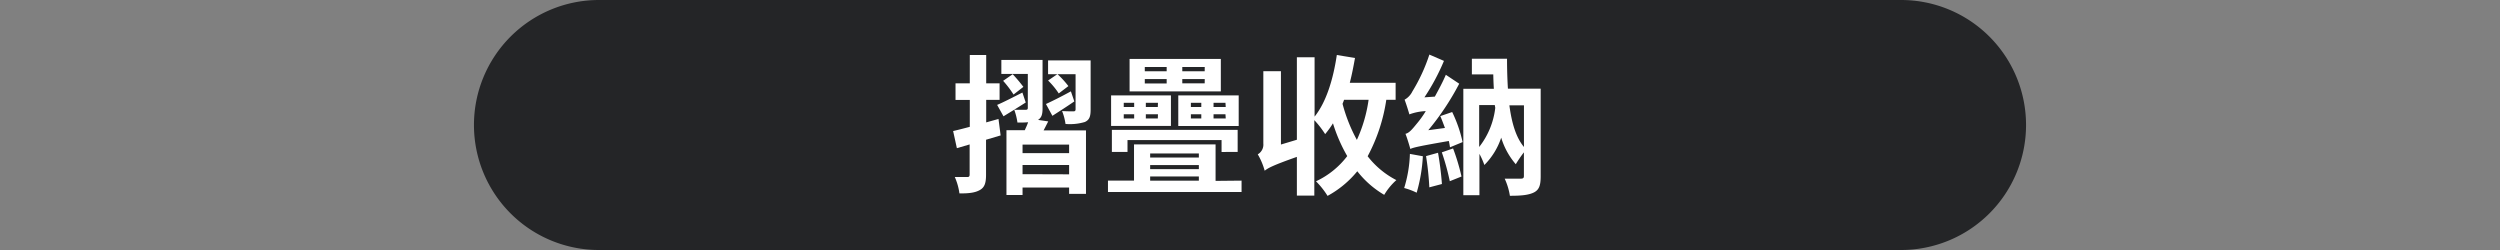 <svg id="圖層_1" data-name="圖層 1" xmlns="http://www.w3.org/2000/svg" width="480" height="48" viewBox="0 0 480 48">
  <rect x="0" y="0" width="480" height="48" fill="#808080" stroke="none"/>
  <defs>
    <style>
      .cls-1 {
        fill: #242527;
      }

      .cls-2 {
        fill: #fff;
      }
    </style>
  </defs>
  <path class="cls-1" d="M389,24a24,24,0,0,1-24,24H115A24,24,0,0,1,91,24h0A24,24,0,0,1,115,0H365a24,24,0,0,1,24,24Z"/>
  <g>
    <path class="cls-2" d="M192.12,26l-2.8.83v6.7c0,1.58-.26,2.42-1.16,2.94s-2.1.69-3.95.66a11.47,11.47,0,0,0-.89-3.14c1.06,0,2.05,0,2.39,0s.46-.12.46-.49V27.73l-2.45.72L183,25.16c.92-.21,2-.49,3.2-.81V19.19h-2.74V16h2.74V10.56h3.15V16h2.57v3.18h-2.57v4.32l2.36-.66Zm4.82-6.32c-1.45.92-2.89,1.81-4.27,2.65l-1.22-2.19c1.24-.52,3-1.44,4.85-2.37Zm4.32,3.63c-.31.61-.6,1.18-.89,1.73h8.14V37.22h-3.24V36h-8.94v1.44h-3.09V25h3.52c.23-.52.46-1,.64-1.53-.61.06-1.3.06-2.05.06a12.37,12.37,0,0,0-.61-2.45c.9,0,1.91,0,2.2,0s.4-.09.4-.38V14.19h-5.08V11.51h7.91v9.26c0,1.18-.18,1.82-.87,2.25Zm-6.66-5.16a20.45,20.45,0,0,0-2-2.63l1.84-1.27a30.88,30.88,0,0,1,2.05,2.43Zm10.67,9.61h-8.94V29.4h8.94Zm0,5.71V31.68h-8.94v1.76Zm1-14c-1.44,1-2.88,1.91-4.21,2.77l-1.24-2.27c1.21-.55,3-1.45,4.79-2.43ZM209.4,21c0,1.33-.2,2-1.1,2.42a10,10,0,0,1-3.72.38,10.85,10.85,0,0,0-.66-2.48c.89.06,1.9.06,2.19.06s.4-.12.4-.41V14.25h-3.46a17.56,17.56,0,0,1,2.08,2.28l-1.85,1.41a14.67,14.67,0,0,0-2.05-2.48L203,14.25h-1.77V11.6h8.17Z"/>
    <path class="cls-2" d="M238.38,34.68v2.19H212.73V34.68h5V27.73h15.66v7Zm-13.56-10.5H213.33V18.32h11.49Zm9.72,5V26.89H216.48v2.28h-3V24.93h24.15v4.24Zm-18.78-8.63h2v-.81h-2Zm0,2.19h2v-.8h-2Zm18.64-5.19H216.88V11.31H234.4Zm-14.6-3.87H224v-.81H219.8Zm0,2.34H224v-.84H219.8Zm2.53,3.72H220v.81h2.3Zm0,2.2H220v.8h2.3Zm-1.5,7.53v.78h9.35v-.78Zm9.35,2.22h-9.35v.78h9.35Zm-9.35,3h9.35v-.81h-9.35Zm17-10.5h-11.6V18.32h11.6Zm-6.52-11.32H227v.81h4.3Zm0,2.31H227V16h4.3Zm-2.66,5.37h2v-.81h-2Zm0,2.19h2v-.8h-2Zm6.64-3H233v.81h2.34Zm0,2.2H233v.8h2.34Z"/>
    <path class="cls-2" d="M266.17,19.16A33.19,33.19,0,0,1,262.59,30a16.51,16.51,0,0,0,5.51,4.58,12,12,0,0,0-2.33,2.83,18.28,18.28,0,0,1-5.17-4.53,19.19,19.19,0,0,1-5.71,4.73,15.41,15.41,0,0,0-2.22-2.8,16.07,16.07,0,0,0,6-4.84,30.48,30.48,0,0,1-2.74-6.29,18.32,18.32,0,0,1-1.5,2.07,18,18,0,0,0-2.08-2.68V37.56H249V30.12c-4.59,1.62-5.54,2.14-6.18,2.66a13,13,0,0,0-1.33-3.15,2.13,2.13,0,0,0,1.07-2.05V13.67h3.38V27.75l3.06-.92V11h3.4V22.39c2.25-2.8,3.58-7.19,4.27-11.83l3.49.57c-.29,1.62-.6,3.24-1,4.77h8.8v3.26Zm-8.11,0c-.08.26-.2.52-.29.78a30.75,30.75,0,0,0,2.75,6.92,27.69,27.69,0,0,0,2.25-7.7Z"/>
    <path class="cls-2" d="M273.19,30A30.93,30.93,0,0,1,272,37a12.67,12.67,0,0,0-2.4-.9,24.56,24.56,0,0,0,1.1-6.55Zm5.63-8.49a25.73,25.73,0,0,1,2,5.77l-2.42,1c-.06-.37-.12-.78-.23-1.21-5.75,1-6.76,1.24-7.39,1.53-.15-.58-.61-2.11-.93-2.91.7-.15,1.27-.84,2.17-1.94a18.69,18.69,0,0,0,1.73-2.42,10.39,10.39,0,0,0-3.15.63c-.17-.6-.6-2-.92-2.82a3.66,3.66,0,0,0,1.5-1.59,33.44,33.44,0,0,0,3.26-7.07l2.8,1.21a41.35,41.35,0,0,1-3.75,7l2-.14c.72-1.33,1.5-2.74,2.11-4.19l2.57,1.71A50.27,50.27,0,0,1,274.23,25l3.2-.43c-.29-.78-.58-1.56-.89-2.28Zm-2.72,7.82a59.51,59.51,0,0,1,.75,6l-2.42.64a55.26,55.26,0,0,0-.63-6Zm2.89-.83a40.52,40.52,0,0,1,1.62,5.39l-2.25.9a44.83,44.83,0,0,0-1.53-5.54Zm16.82,5.36c0,1.65-.26,2.57-1.3,3.09s-2.51.64-4.61.64a12.45,12.45,0,0,0-1-3.29c1.29,0,2.68,0,3.11,0s.58-.12.58-.52V29.25a23.38,23.38,0,0,0-1.56,2.28,14,14,0,0,1-2.8-5.1A13.39,13.39,0,0,1,285,31.68a14.85,14.85,0,0,0-.95-2.14v7.94h-3.09V17.05h5.86c-.06-.92-.09-1.82-.11-2.77H282.6v-3h6.75c0,2,.06,3.95.17,5.74h6.29ZM284,28.22a14.9,14.9,0,0,0,3.09-7.51l-.09-.54h-3Zm5.8-8c.46,3.43,1.27,6.17,2.8,8v-8Z"/>
  </g>
</svg>
